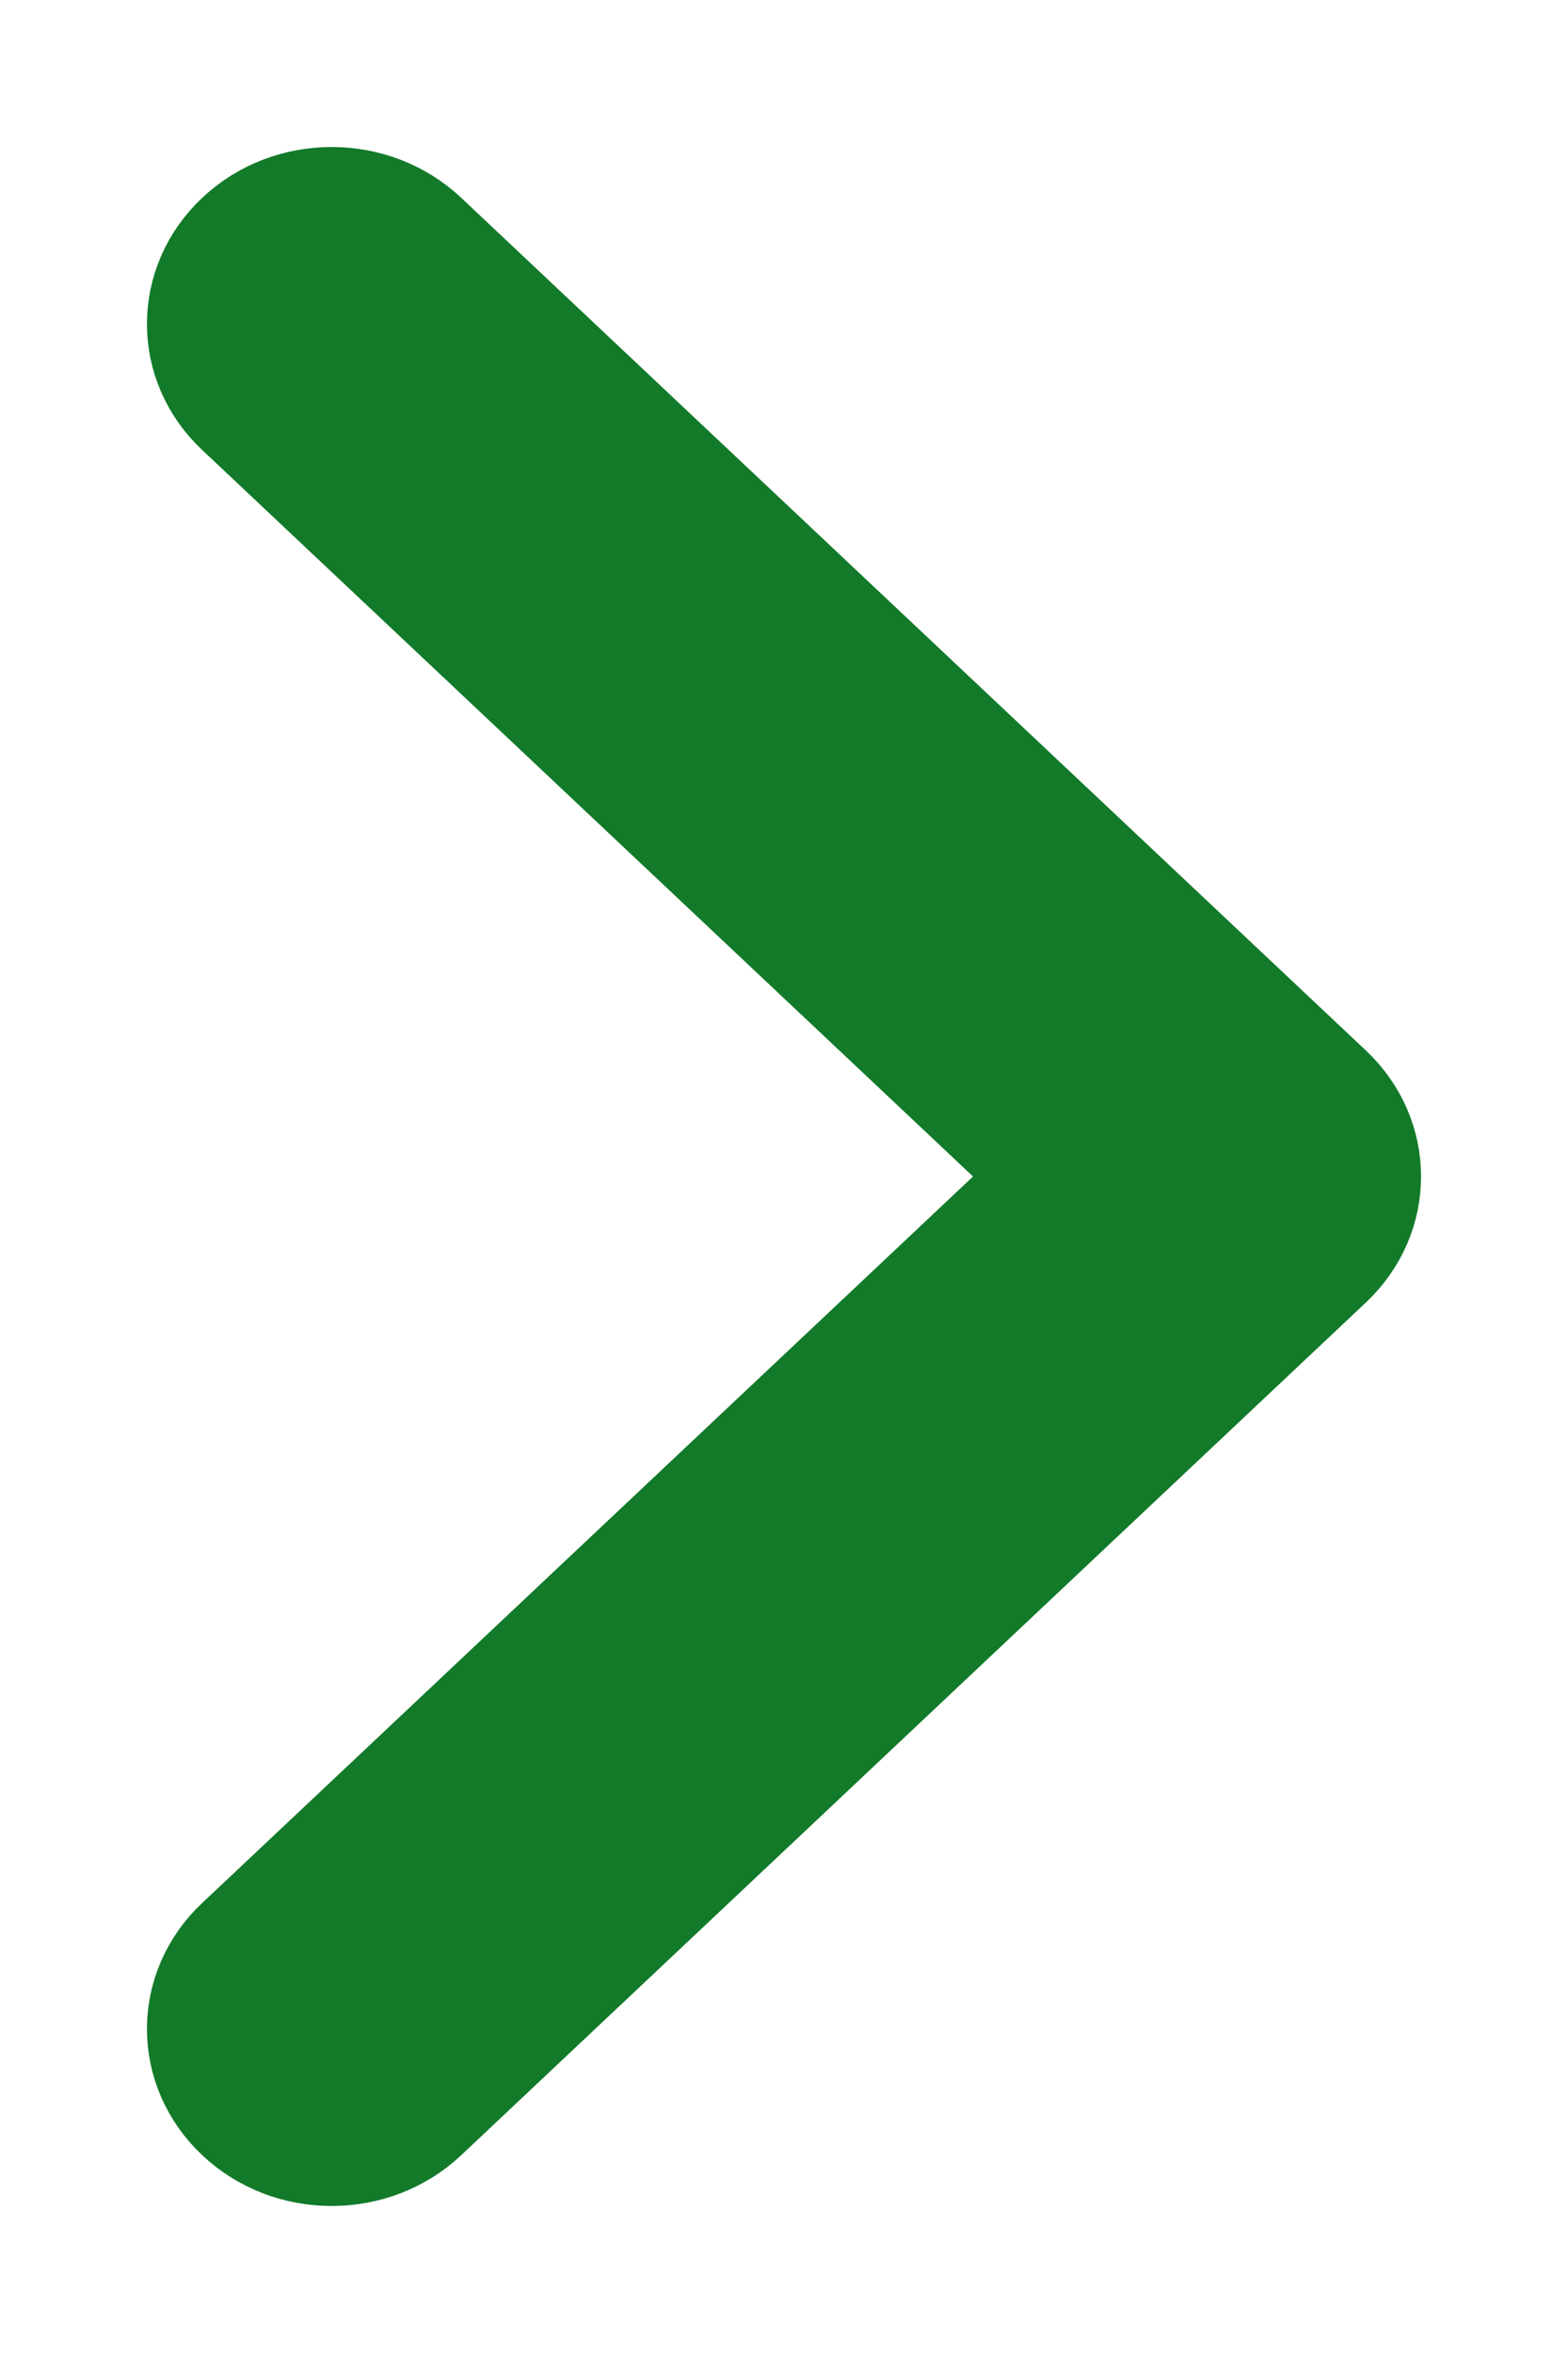 <svg width="8" height="12" viewBox="0 0 8 12" fill="none" xmlns="http://www.w3.org/2000/svg">
<path fill-rule="evenodd" clip-rule="evenodd" d="M1.203 1.191C0.932 1.446 0.932 1.859 1.203 2.113L5.329 6L1.203 9.887C0.932 10.141 0.932 10.554 1.203 10.809C1.473 11.064 1.911 11.064 2.182 10.809L6.797 6.461C7.068 6.206 7.068 5.794 6.797 5.539L2.182 1.191C1.911 0.936 1.473 0.936 1.203 1.191Z" fill="#127A29" stroke="#127A29" stroke-width="0.5"/>
</svg>
